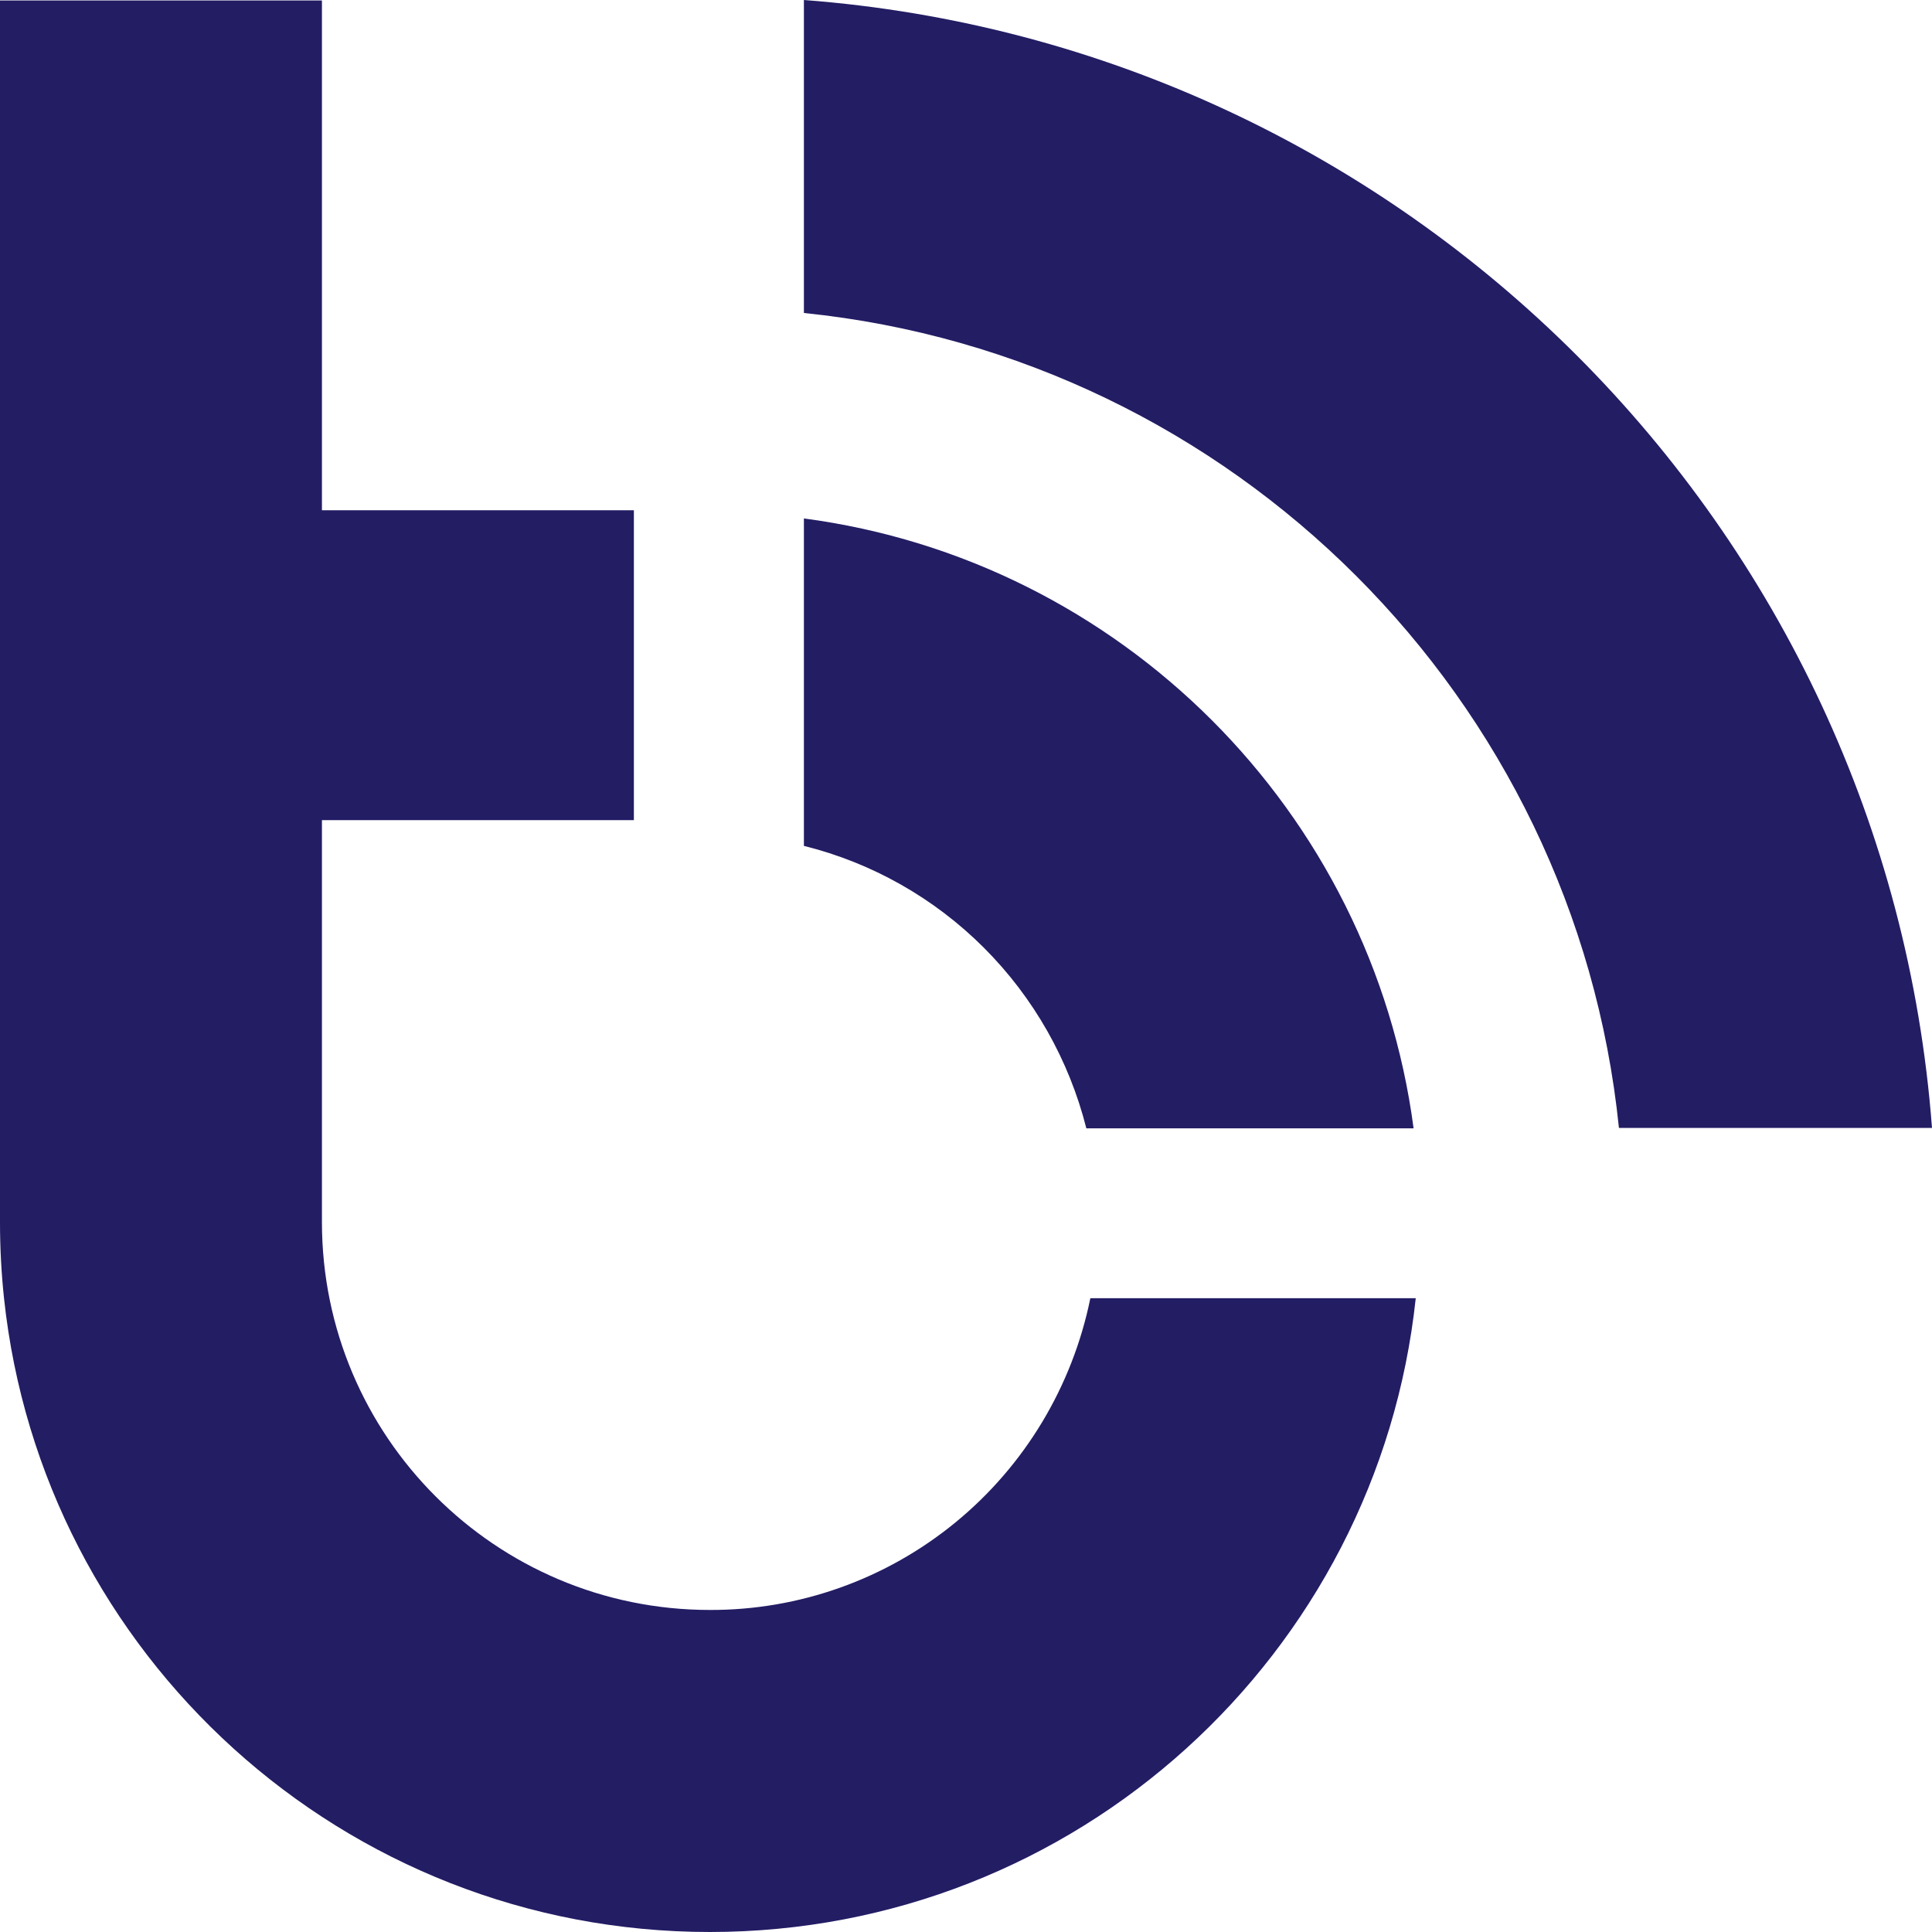 <svg width="52" height="52" viewBox="0 0 52 52" fill="none" xmlns="http://www.w3.org/2000/svg">
<path d="M38.105 34.941C37.085 44.531 28.97 52 19.106 52C9.242 52 1.128 44.531 0.108 34.941C0.036 34.262 -0 33.58 3.94957e-06 32.897V0.012H8.665V13.734H17.061V22.075H8.665V32.893C8.665 38.657 13.339 43.332 19.106 43.332C21.512 43.34 23.847 42.508 25.714 40.978C27.581 39.449 28.864 37.315 29.347 34.941H38.105ZM21.637 13.954V22.767C23.468 23.222 25.143 24.17 26.482 25.509C27.821 26.848 28.774 28.528 29.239 30.369H38.047C36.919 21.835 30.165 15.082 21.637 13.954ZM21.637 0V8.424C33.2 9.605 42.393 18.792 43.574 30.359H52C50.775 14.16 37.847 1.227 21.637 0Z" fill="#231D64"/>
</svg>

